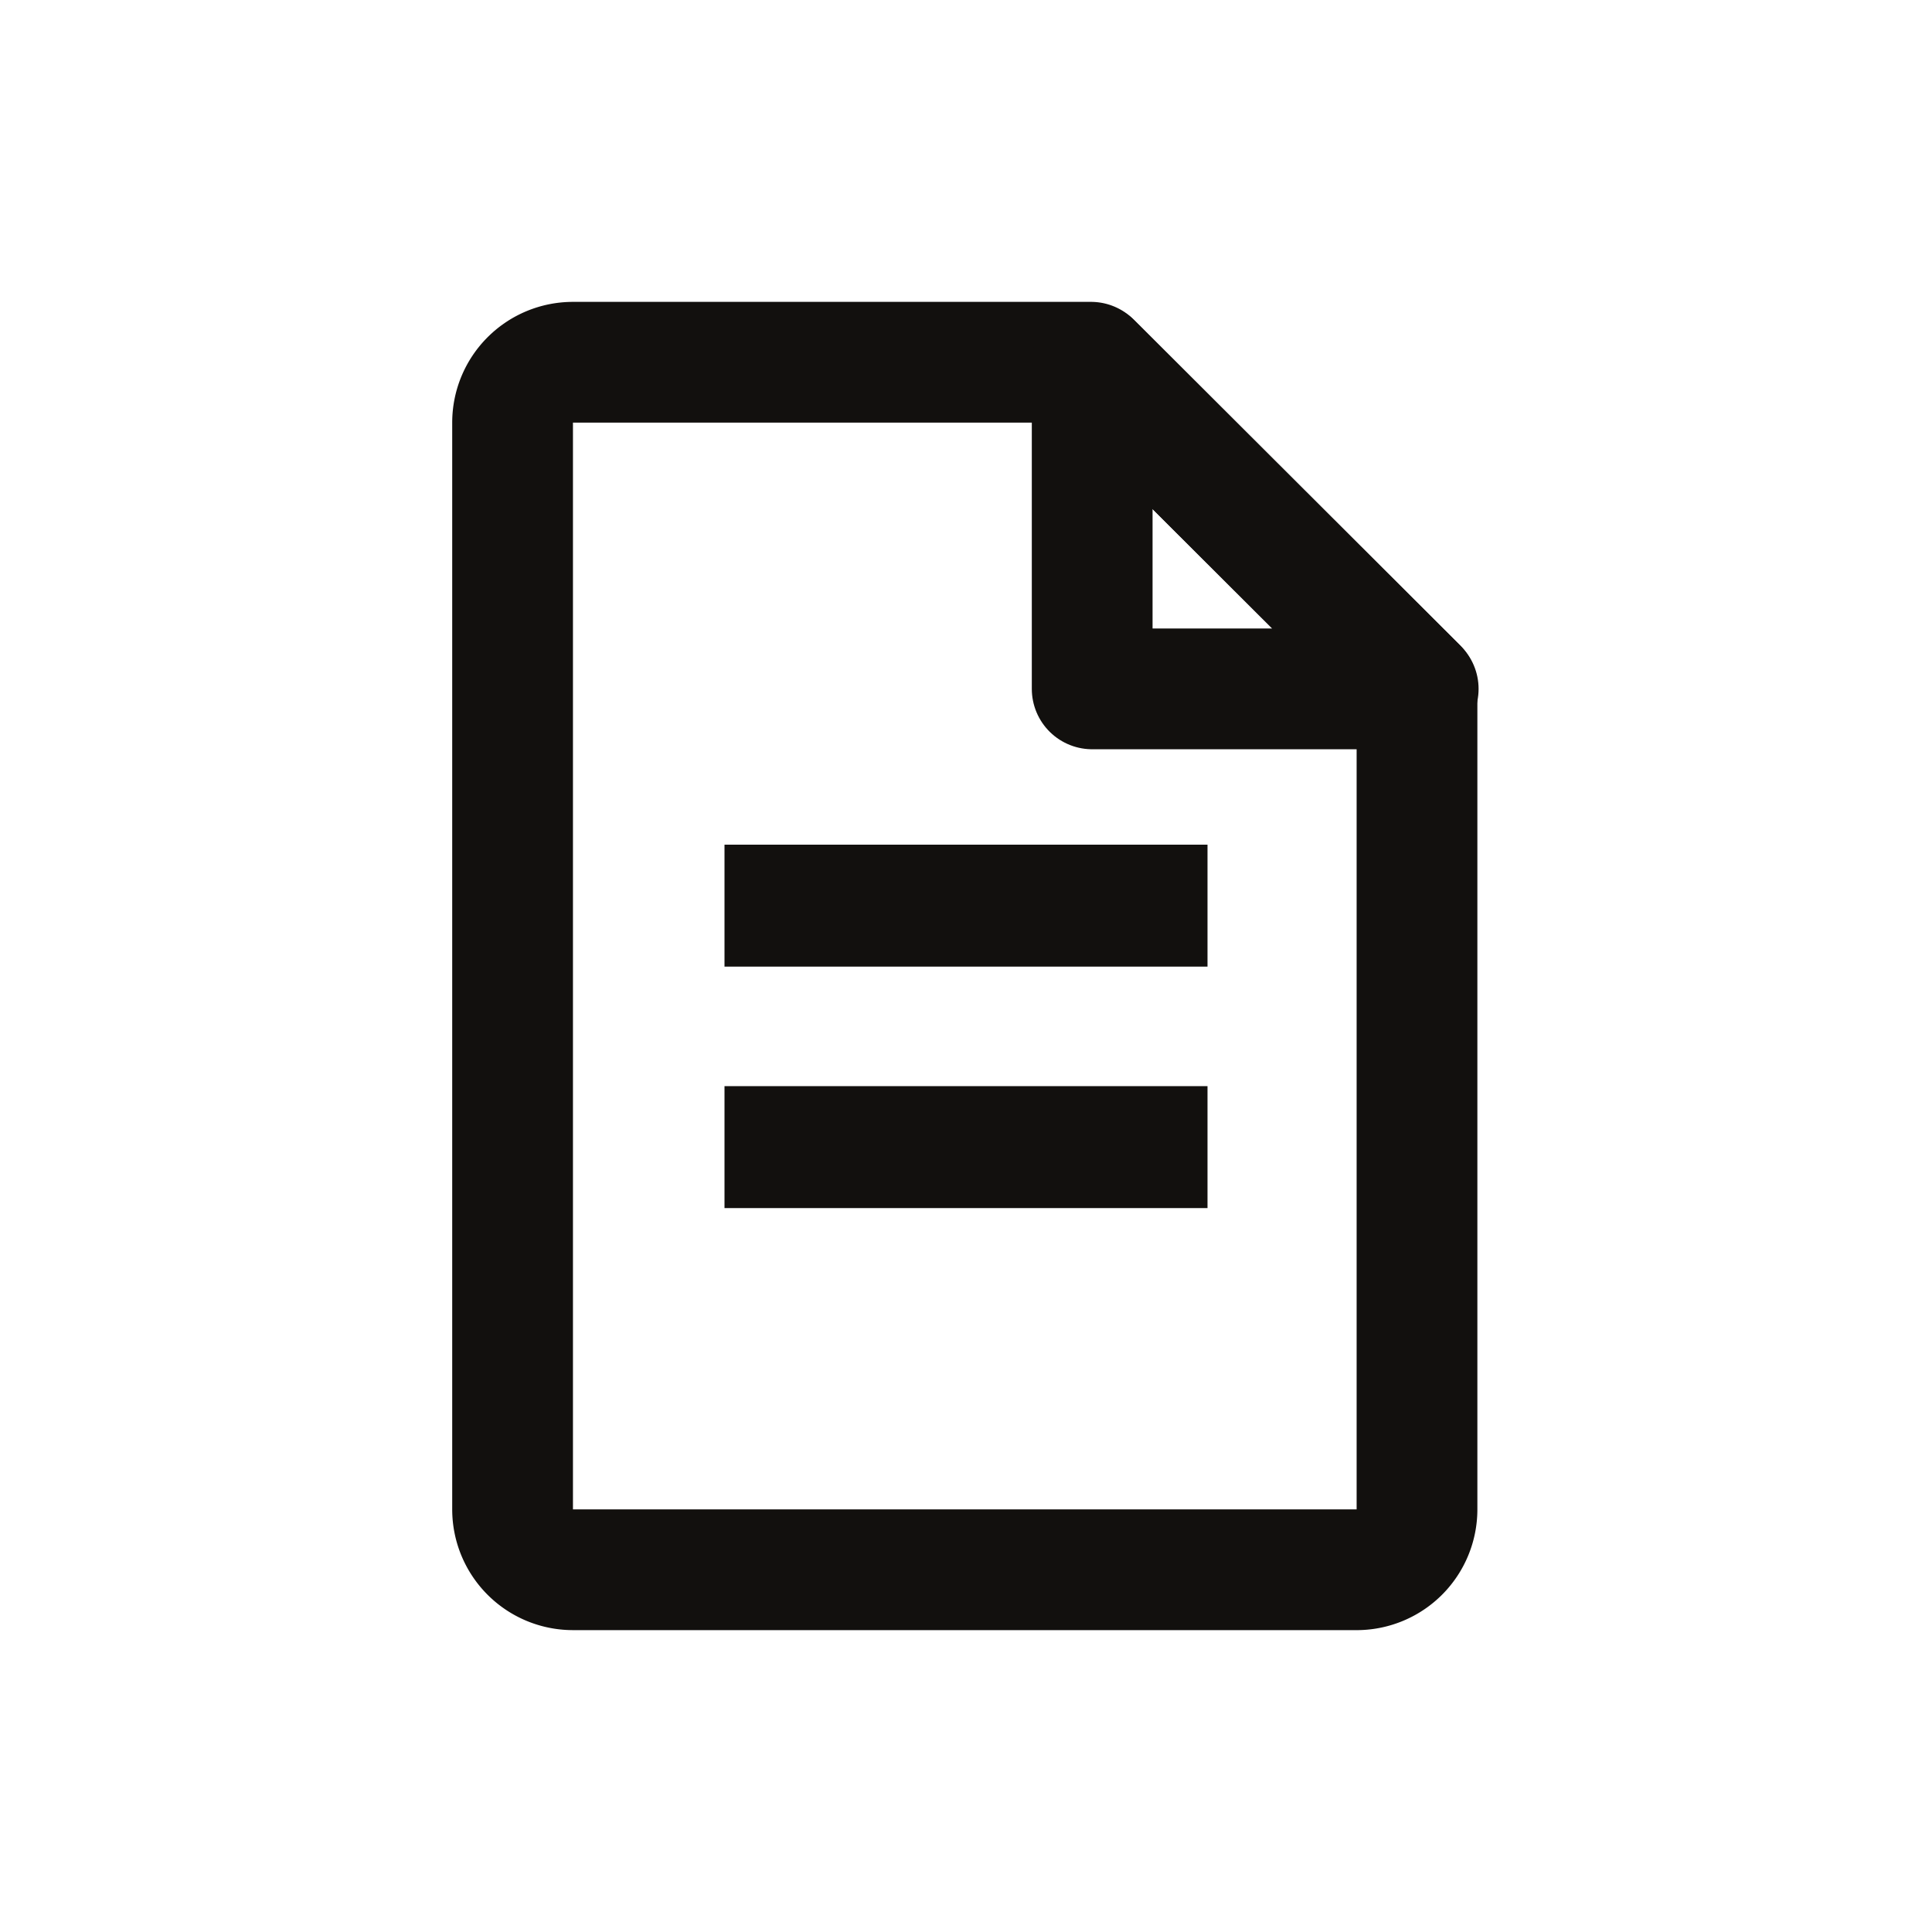 <svg xmlns="http://www.w3.org/2000/svg" width="32" height="32" viewBox="0 0 32 32">
  <defs>
    <style>
      .cls-1, .cls-2 {
        fill: none;
        stroke: #12100e;
        stroke-linejoin: round;
      }

      .cls-1 {
        stroke-width: 2px;
      }

      .cls-2 {
        stroke-width: 2.02px;
      }
    </style>
  </defs>
  <g id="Ebene_1" data-name="Ebene 1">
    <g>
      <path class="cls-1" d="M22.49,26h-13a1,1,0,0,1-1-1V7a1,1,0,0,1,1-1h8.58l5.4,5.39V25A1,1,0,0,1,22.49,26Z"/>
      <polygon class="cls-1" points="23.49 11.41 18.09 11.41 18.09 6.02 23.49 11.41"/>
      <line class="cls-2" x1="12" y1="15" x2="20" y2="15"/>
      <line class="cls-2" x1="12" y1="19" x2="20" y2="19"/>
    </g>
  </g>
</svg>
